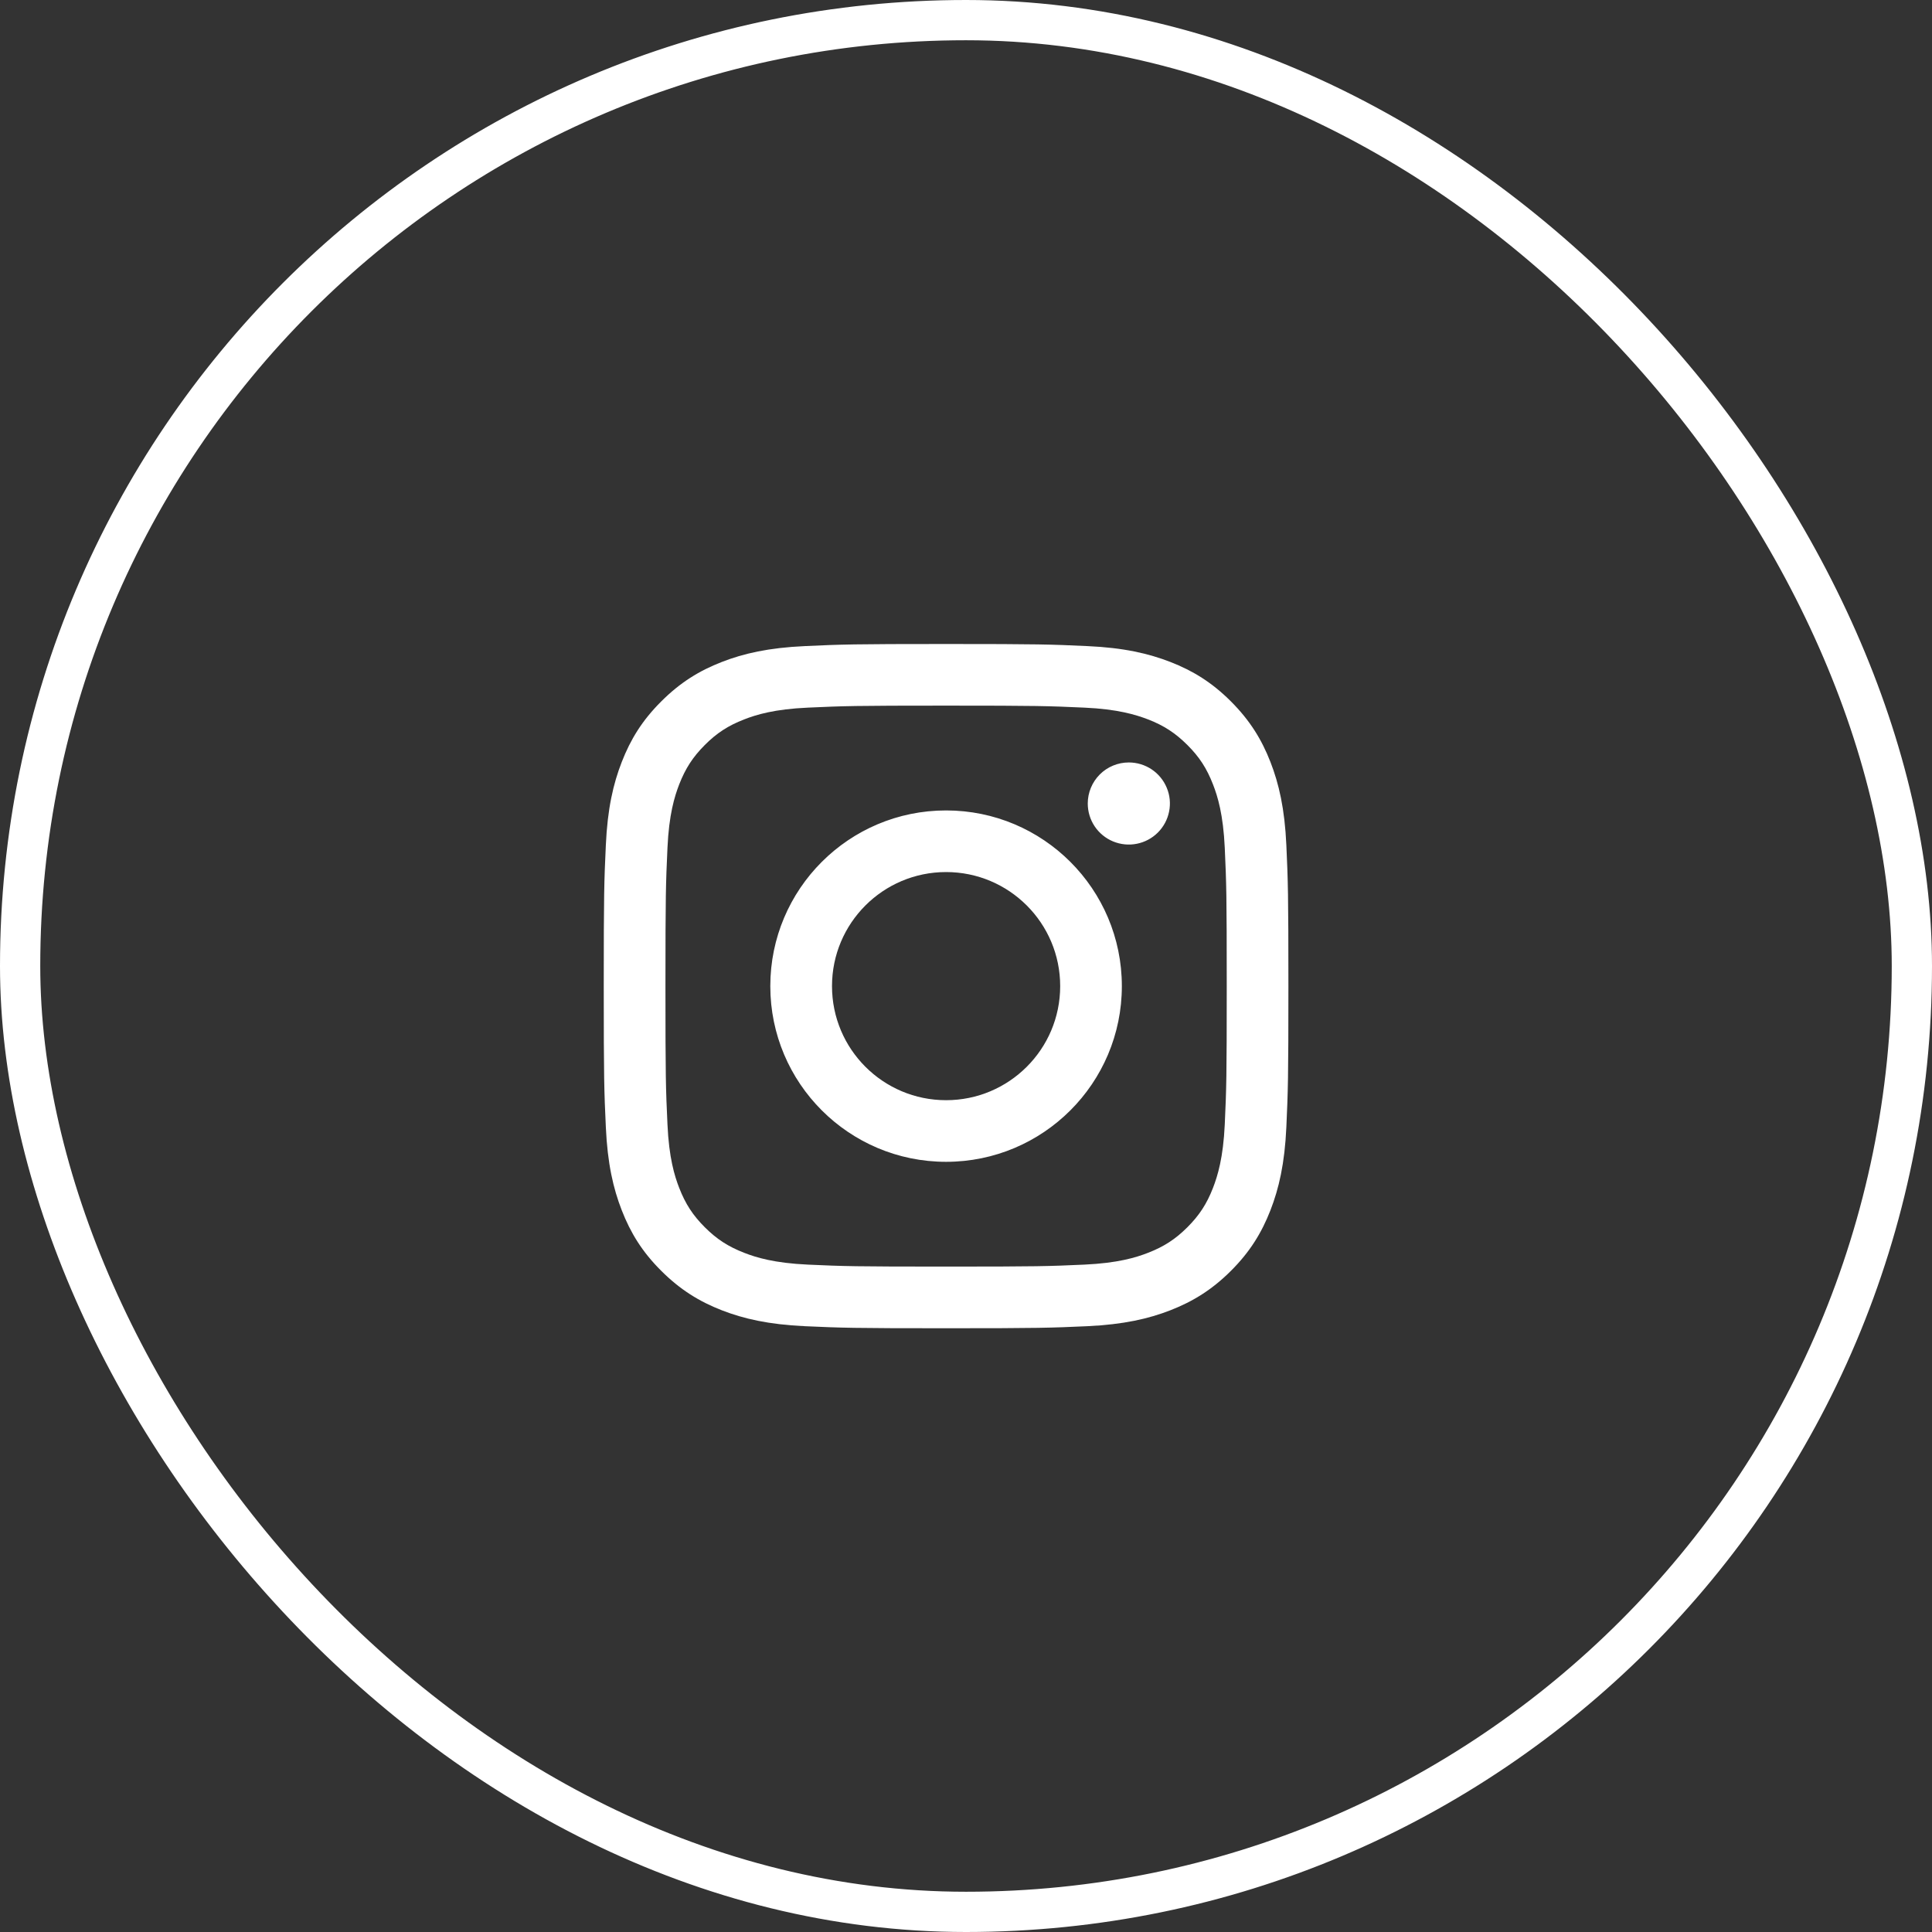 <?xml version="1.0" encoding="UTF-8"?> <svg xmlns="http://www.w3.org/2000/svg" width="48" height="48" viewBox="0 0 48 48" fill="none"><rect x="0" y="0" width="48" height="48" fill="#333333" stroke="none"/> <path d="M20.671 24.5C20.671 22.935 21.939 21.666 23.505 21.666C25.071 21.666 26.34 22.935 26.34 24.5C26.34 26.065 25.071 27.334 23.505 27.334C21.939 27.334 20.671 26.065 20.671 24.5ZM19.138 24.5C19.138 26.911 21.093 28.865 23.505 28.865C25.917 28.865 27.872 26.911 27.872 24.5C27.872 22.089 25.917 20.135 23.505 20.135C21.093 20.135 19.138 22.089 19.138 24.5ZM27.025 19.962C27.025 20.164 27.084 20.361 27.196 20.529C27.308 20.697 27.468 20.828 27.654 20.905C27.841 20.982 28.046 21.003 28.244 20.963C28.442 20.924 28.624 20.827 28.767 20.684C28.909 20.542 29.007 20.36 29.046 20.162C29.086 19.964 29.066 19.759 28.988 19.573C28.911 19.386 28.78 19.227 28.613 19.115C28.445 19.003 28.247 18.943 28.046 18.943H28.045C27.775 18.943 27.515 19.05 27.324 19.241C27.133 19.433 27.025 19.692 27.025 19.962ZM20.069 31.419C19.24 31.381 18.789 31.243 18.49 31.126C18.093 30.972 17.809 30.788 17.511 30.491C17.213 30.193 17.029 29.91 16.875 29.514C16.758 29.214 16.62 28.764 16.583 27.935C16.541 27.039 16.533 26.77 16.533 24.5C16.533 22.23 16.542 21.962 16.583 21.065C16.62 20.236 16.759 19.787 16.875 19.487C17.03 19.09 17.214 18.807 17.511 18.509C17.809 18.211 18.092 18.027 18.49 17.873C18.789 17.756 19.24 17.618 20.069 17.581C20.965 17.54 21.235 17.531 23.505 17.531C25.775 17.531 26.045 17.54 26.942 17.581C27.771 17.618 28.221 17.758 28.522 17.873C28.919 18.027 29.202 18.212 29.5 18.509C29.798 18.806 29.982 19.09 30.136 19.487C30.253 19.786 30.391 20.236 30.429 21.065C30.47 21.962 30.478 22.23 30.478 24.5C30.478 26.77 30.47 27.038 30.429 27.935C30.391 28.764 30.252 29.214 30.136 29.514C29.982 29.91 29.797 30.194 29.5 30.491C29.202 30.788 28.919 30.972 28.522 31.126C28.222 31.243 27.771 31.381 26.942 31.419C26.046 31.46 25.776 31.468 23.505 31.468C21.234 31.468 20.965 31.46 20.069 31.419ZM19.999 16.052C19.093 16.093 18.474 16.236 17.934 16.446C17.375 16.663 16.901 16.954 16.428 17.427C15.954 17.899 15.664 18.373 15.447 18.932C15.236 19.473 15.093 20.091 15.052 20.996C15.01 21.902 15 22.192 15 24.5C15 26.808 15.01 27.098 15.052 28.004C15.093 28.909 15.236 29.527 15.447 30.068C15.664 30.627 15.954 31.101 16.428 31.573C16.901 32.045 17.375 32.336 17.934 32.554C18.476 32.764 19.093 32.907 19.999 32.949C20.906 32.99 21.195 33 23.505 33C25.815 33 26.105 32.99 27.012 32.949C27.917 32.907 28.535 32.764 29.076 32.554C29.635 32.336 30.109 32.046 30.583 31.573C31.056 31.101 31.346 30.627 31.564 30.068C31.774 29.527 31.918 28.909 31.959 28.004C32 27.097 32.01 26.808 32.01 24.5C32.01 22.192 32 21.902 31.959 20.996C31.918 20.091 31.774 19.472 31.564 18.932C31.346 18.373 31.055 17.9 30.583 17.427C30.11 16.954 29.635 16.663 29.077 16.446C28.535 16.236 27.917 16.092 27.012 16.052C26.105 16.01 25.816 16 23.506 16C21.196 16 20.906 16.01 19.999 16.052Z" fill="white"></path> <rect x="0.5" y="0.5" width="47" height="47" rx="23.5" stroke="white"></rect> </svg> 